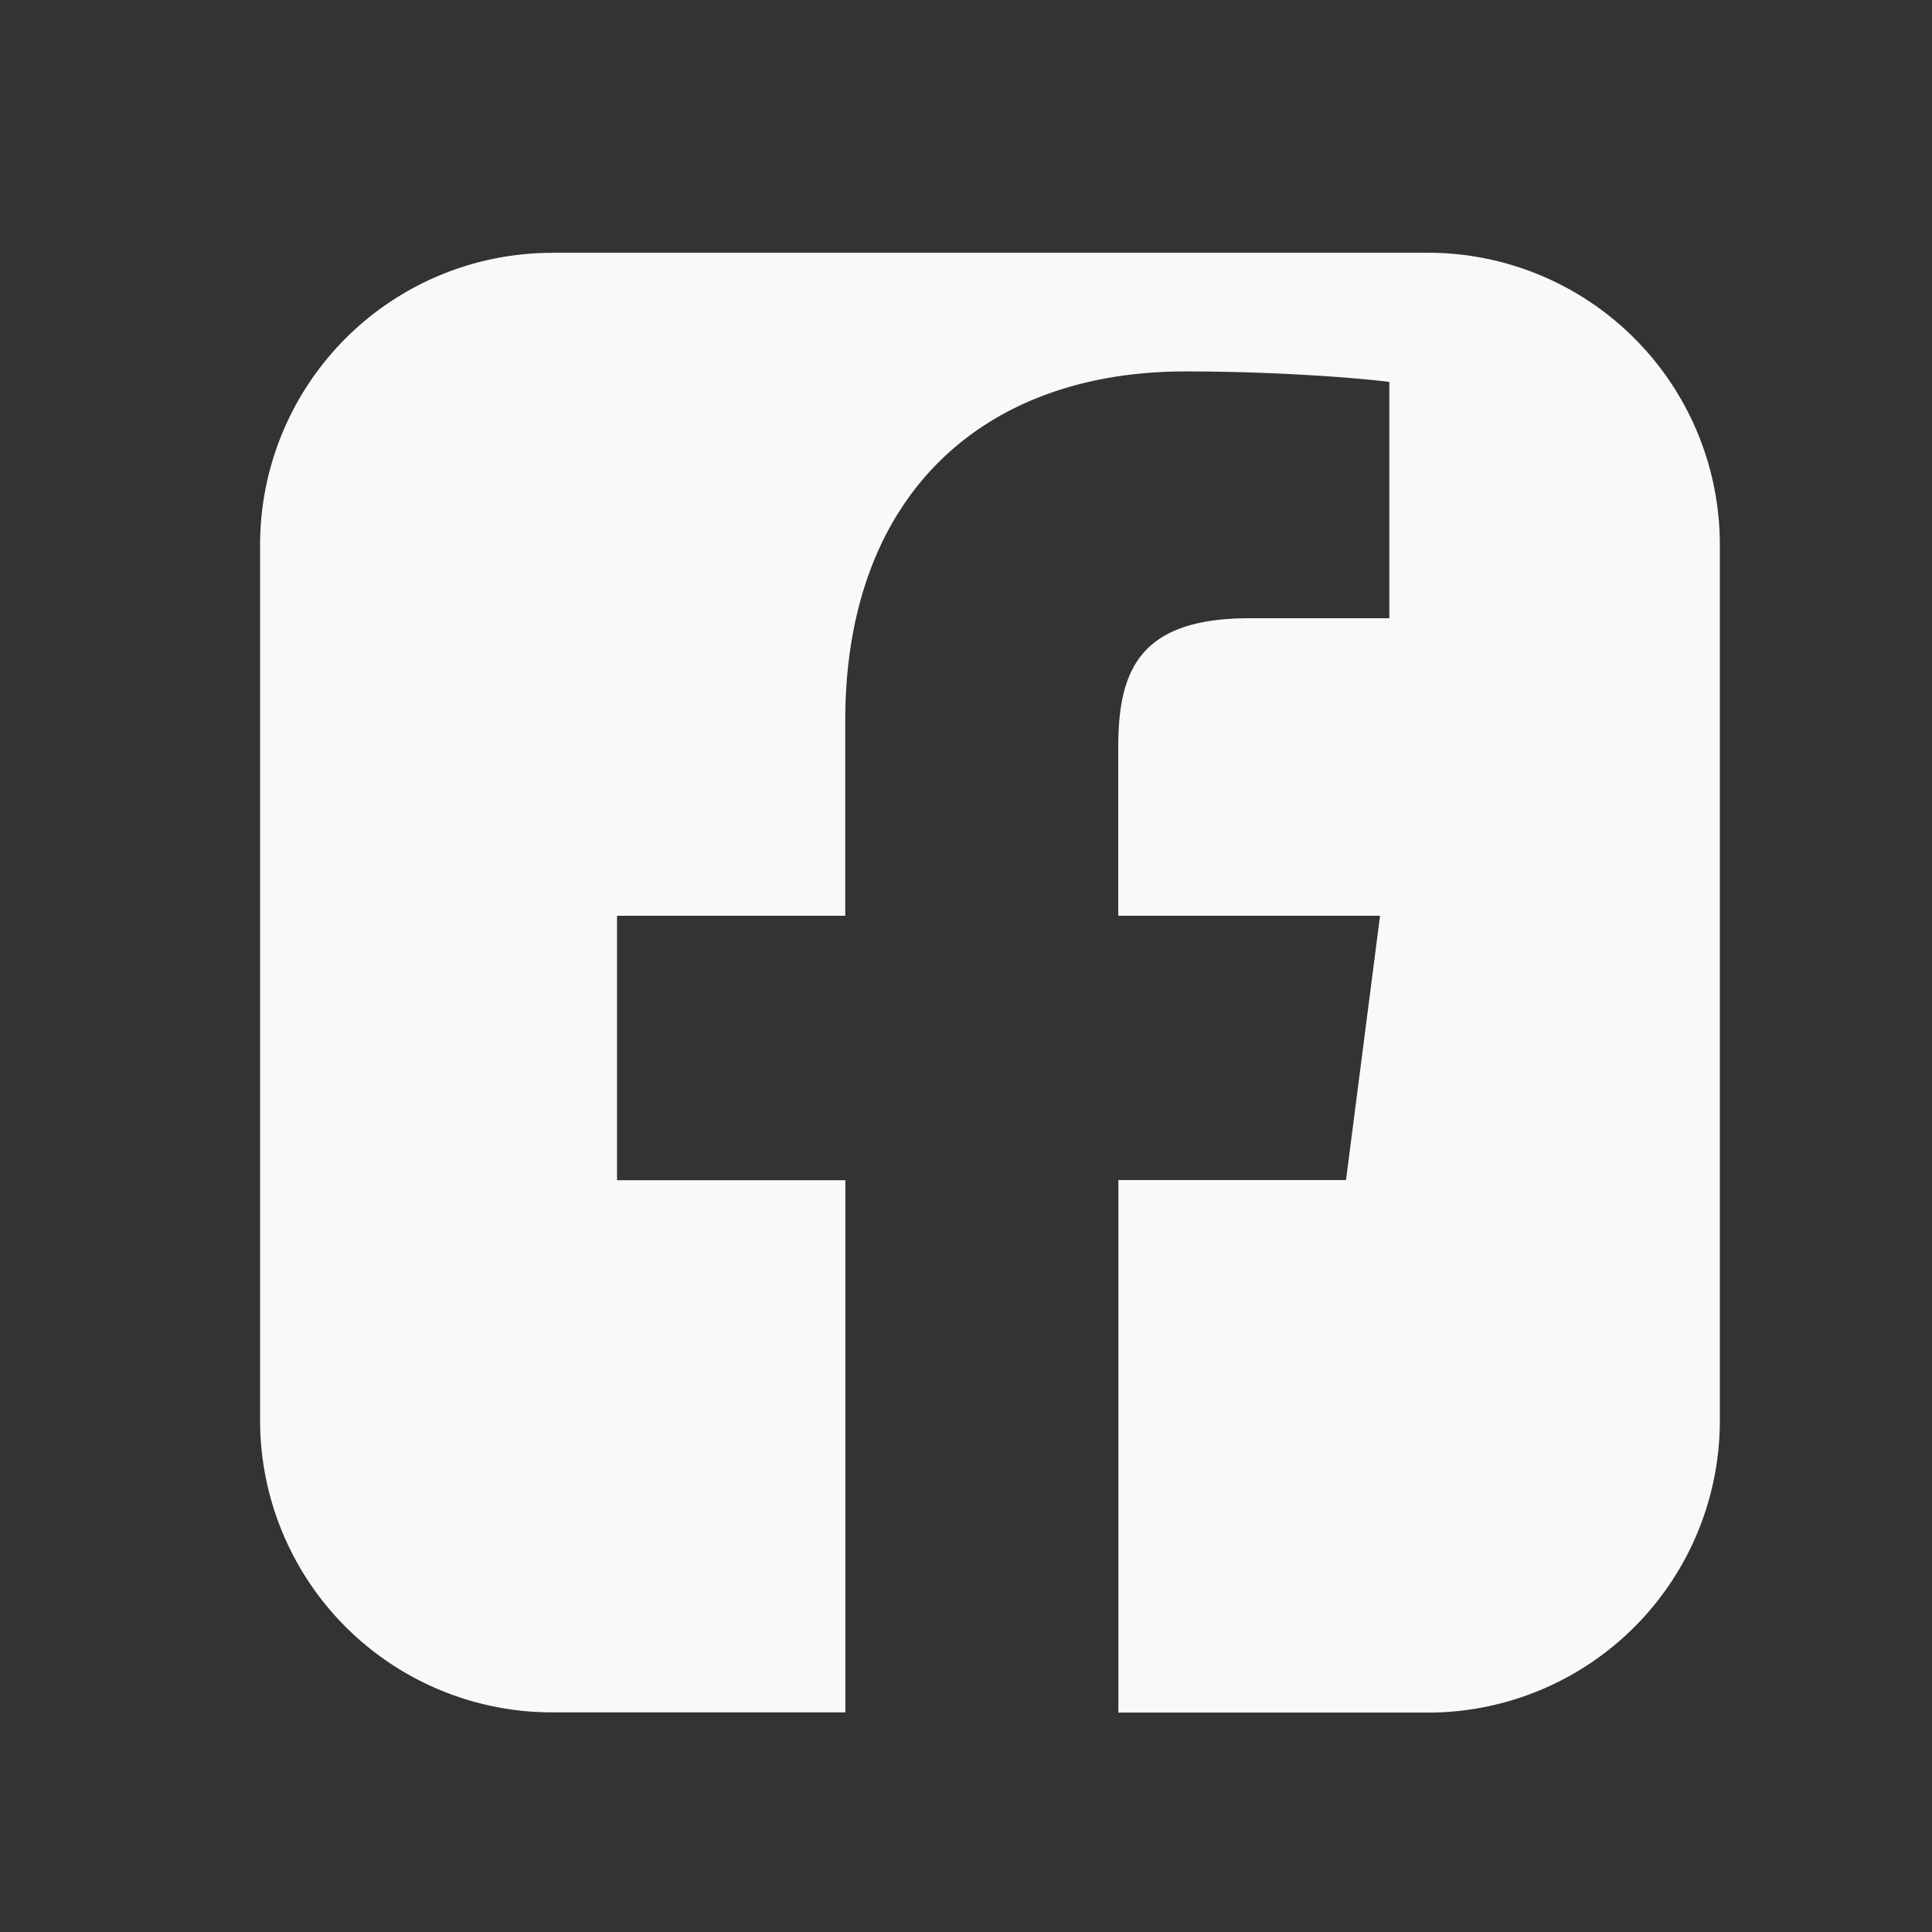 <svg xmlns="http://www.w3.org/2000/svg" width="16" height="16" fill="none" viewBox="0 0 16 16"><rect x="0" y="0" width="16" height="16" fill="#333333" stroke="none"/><path fill="#F8F9FA" fill-rule="evenodd" d="M4.572 2.094A2.418 2.418 0 0 0 2.154 4.51v7.254a2.418 2.418 0 0 0 2.418 2.417h2.429V9.774H5.11v-2.19H7V5.97c0-1.874 1.144-2.894 2.816-2.894.801 0 1.489.06 1.69.087V5.12h-1.16c-.909 0-1.085.432-1.085 1.066v1.398h2.168l-.282 2.189H9.262v4.41h2.563a2.418 2.418 0 0 0 2.418-2.418V4.51a2.418 2.418 0 0 0-2.418-2.417H4.572Z" clip-rule="evenodd"></path></svg>